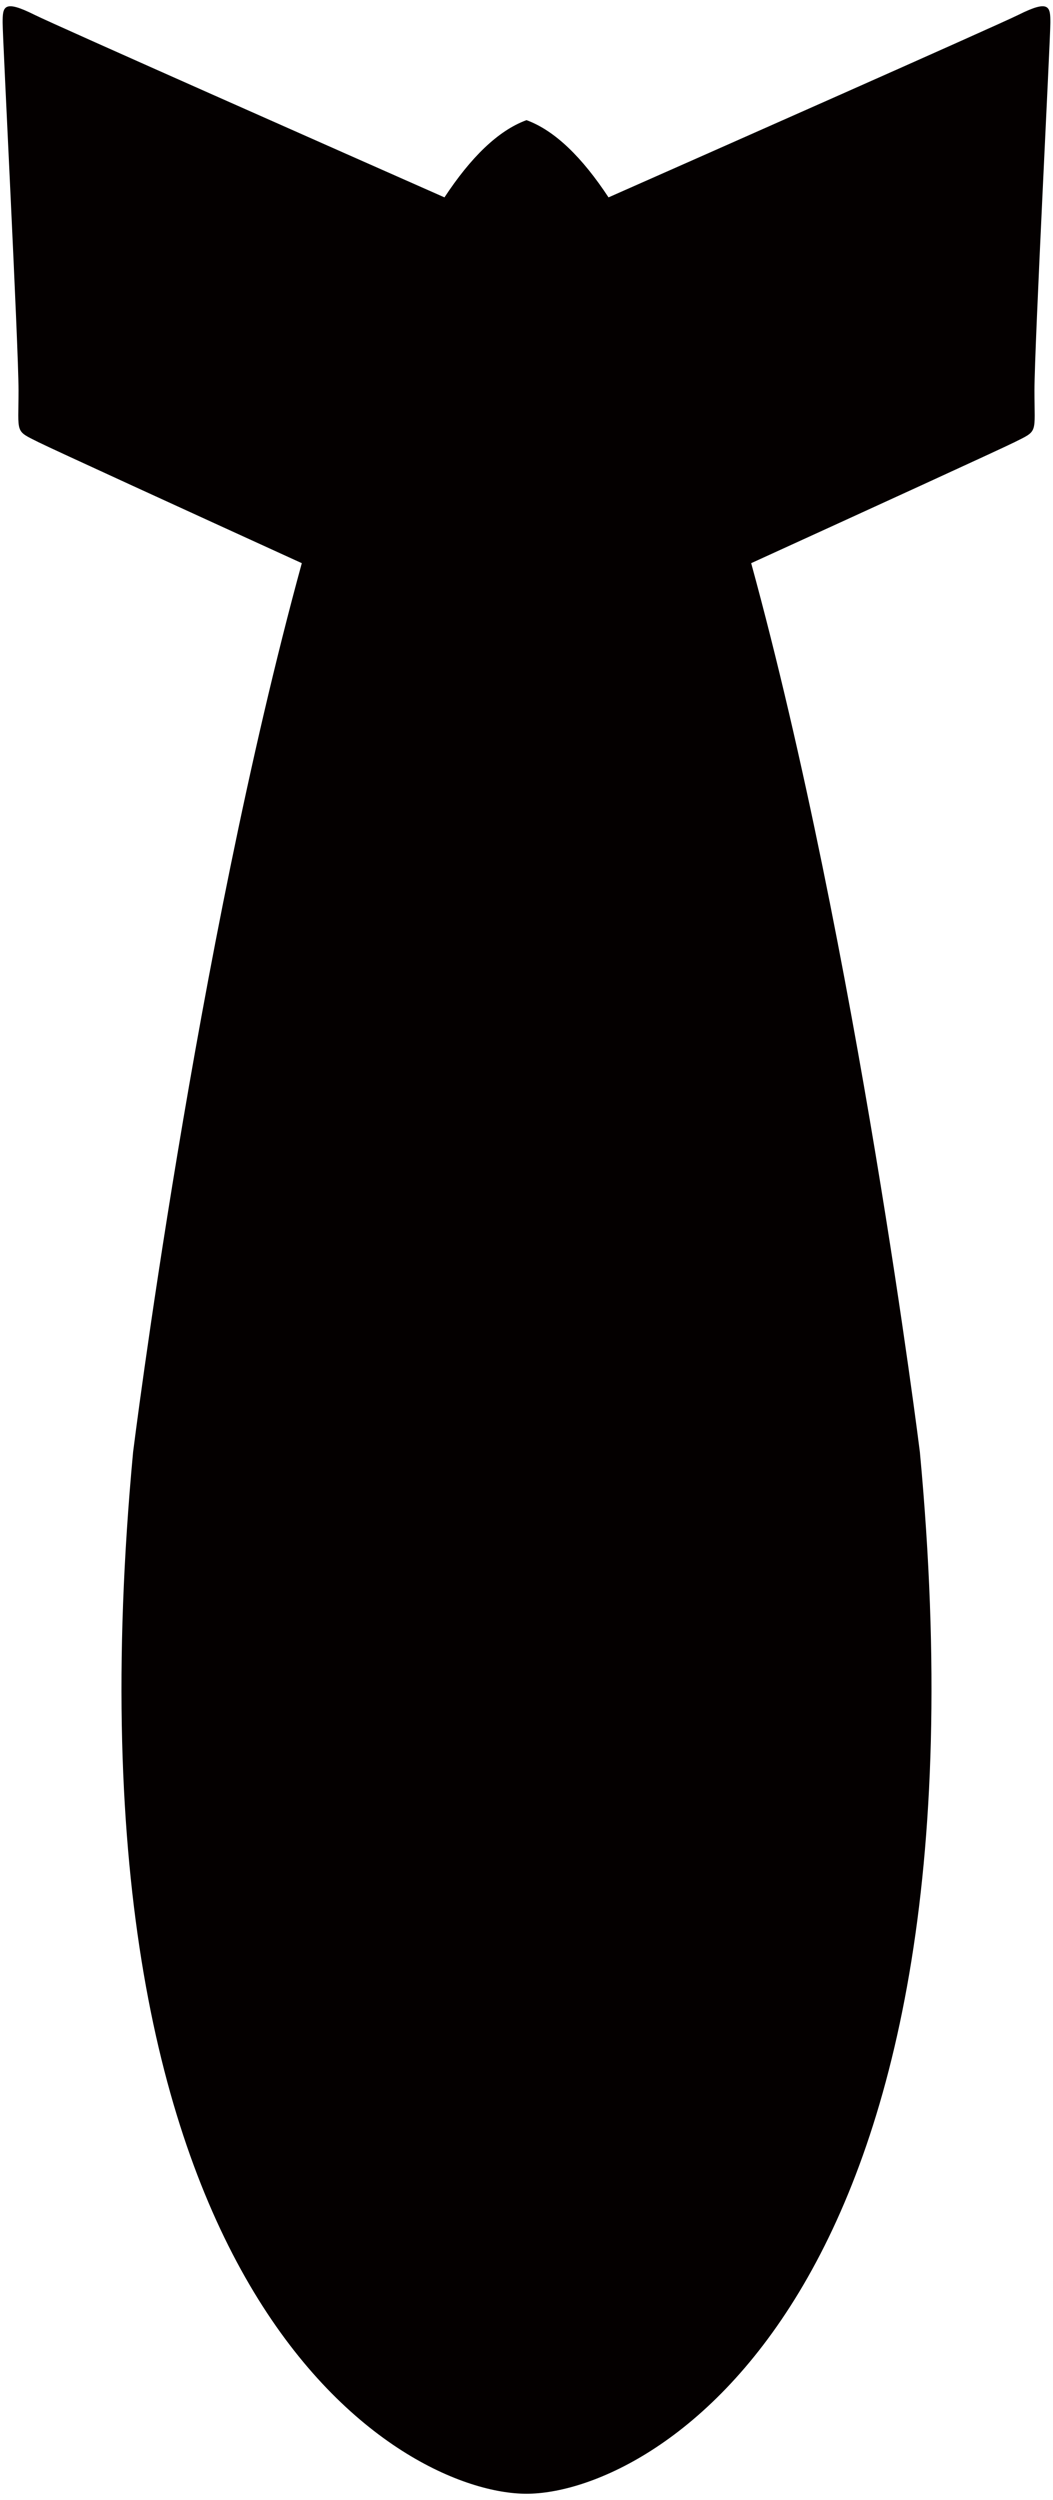 <svg xmlns="http://www.w3.org/2000/svg" viewBox="0 0 337.154 800"><path d="M336.311 7.268c0-5.091-.237-7.518-10.18-2.543-6.54 3.266-103.508 46.157-131.291 58.436-8.347-12.676-17.109-21.366-26.263-24.716-9.153 3.35-17.923 12.04-26.266 24.716C114.536 50.882 17.564 7.991 11.024 4.725 1.077-.25.843 2.178.843 7.268c0 5.086 5.091 103.693 5.091 117.681 0 13.997-1.269 12.727 6.368 16.545 4.336 2.168 47.699 22.001 84.332 38.722-34.059 124.318-54.019 284.441-54.019 284.441C17.172 736.925 129.133 798 168.576 798c39.441 0 151.402-61.075 125.954-333.343 0 0-19.955-160.123-54.015-284.441 36.642-16.721 80-36.553 84.337-38.722 7.634-3.817 6.364-2.548 6.364-16.545 0-13.988 5.095-112.595 5.095-117.681z" fill="#040000"/></svg>
